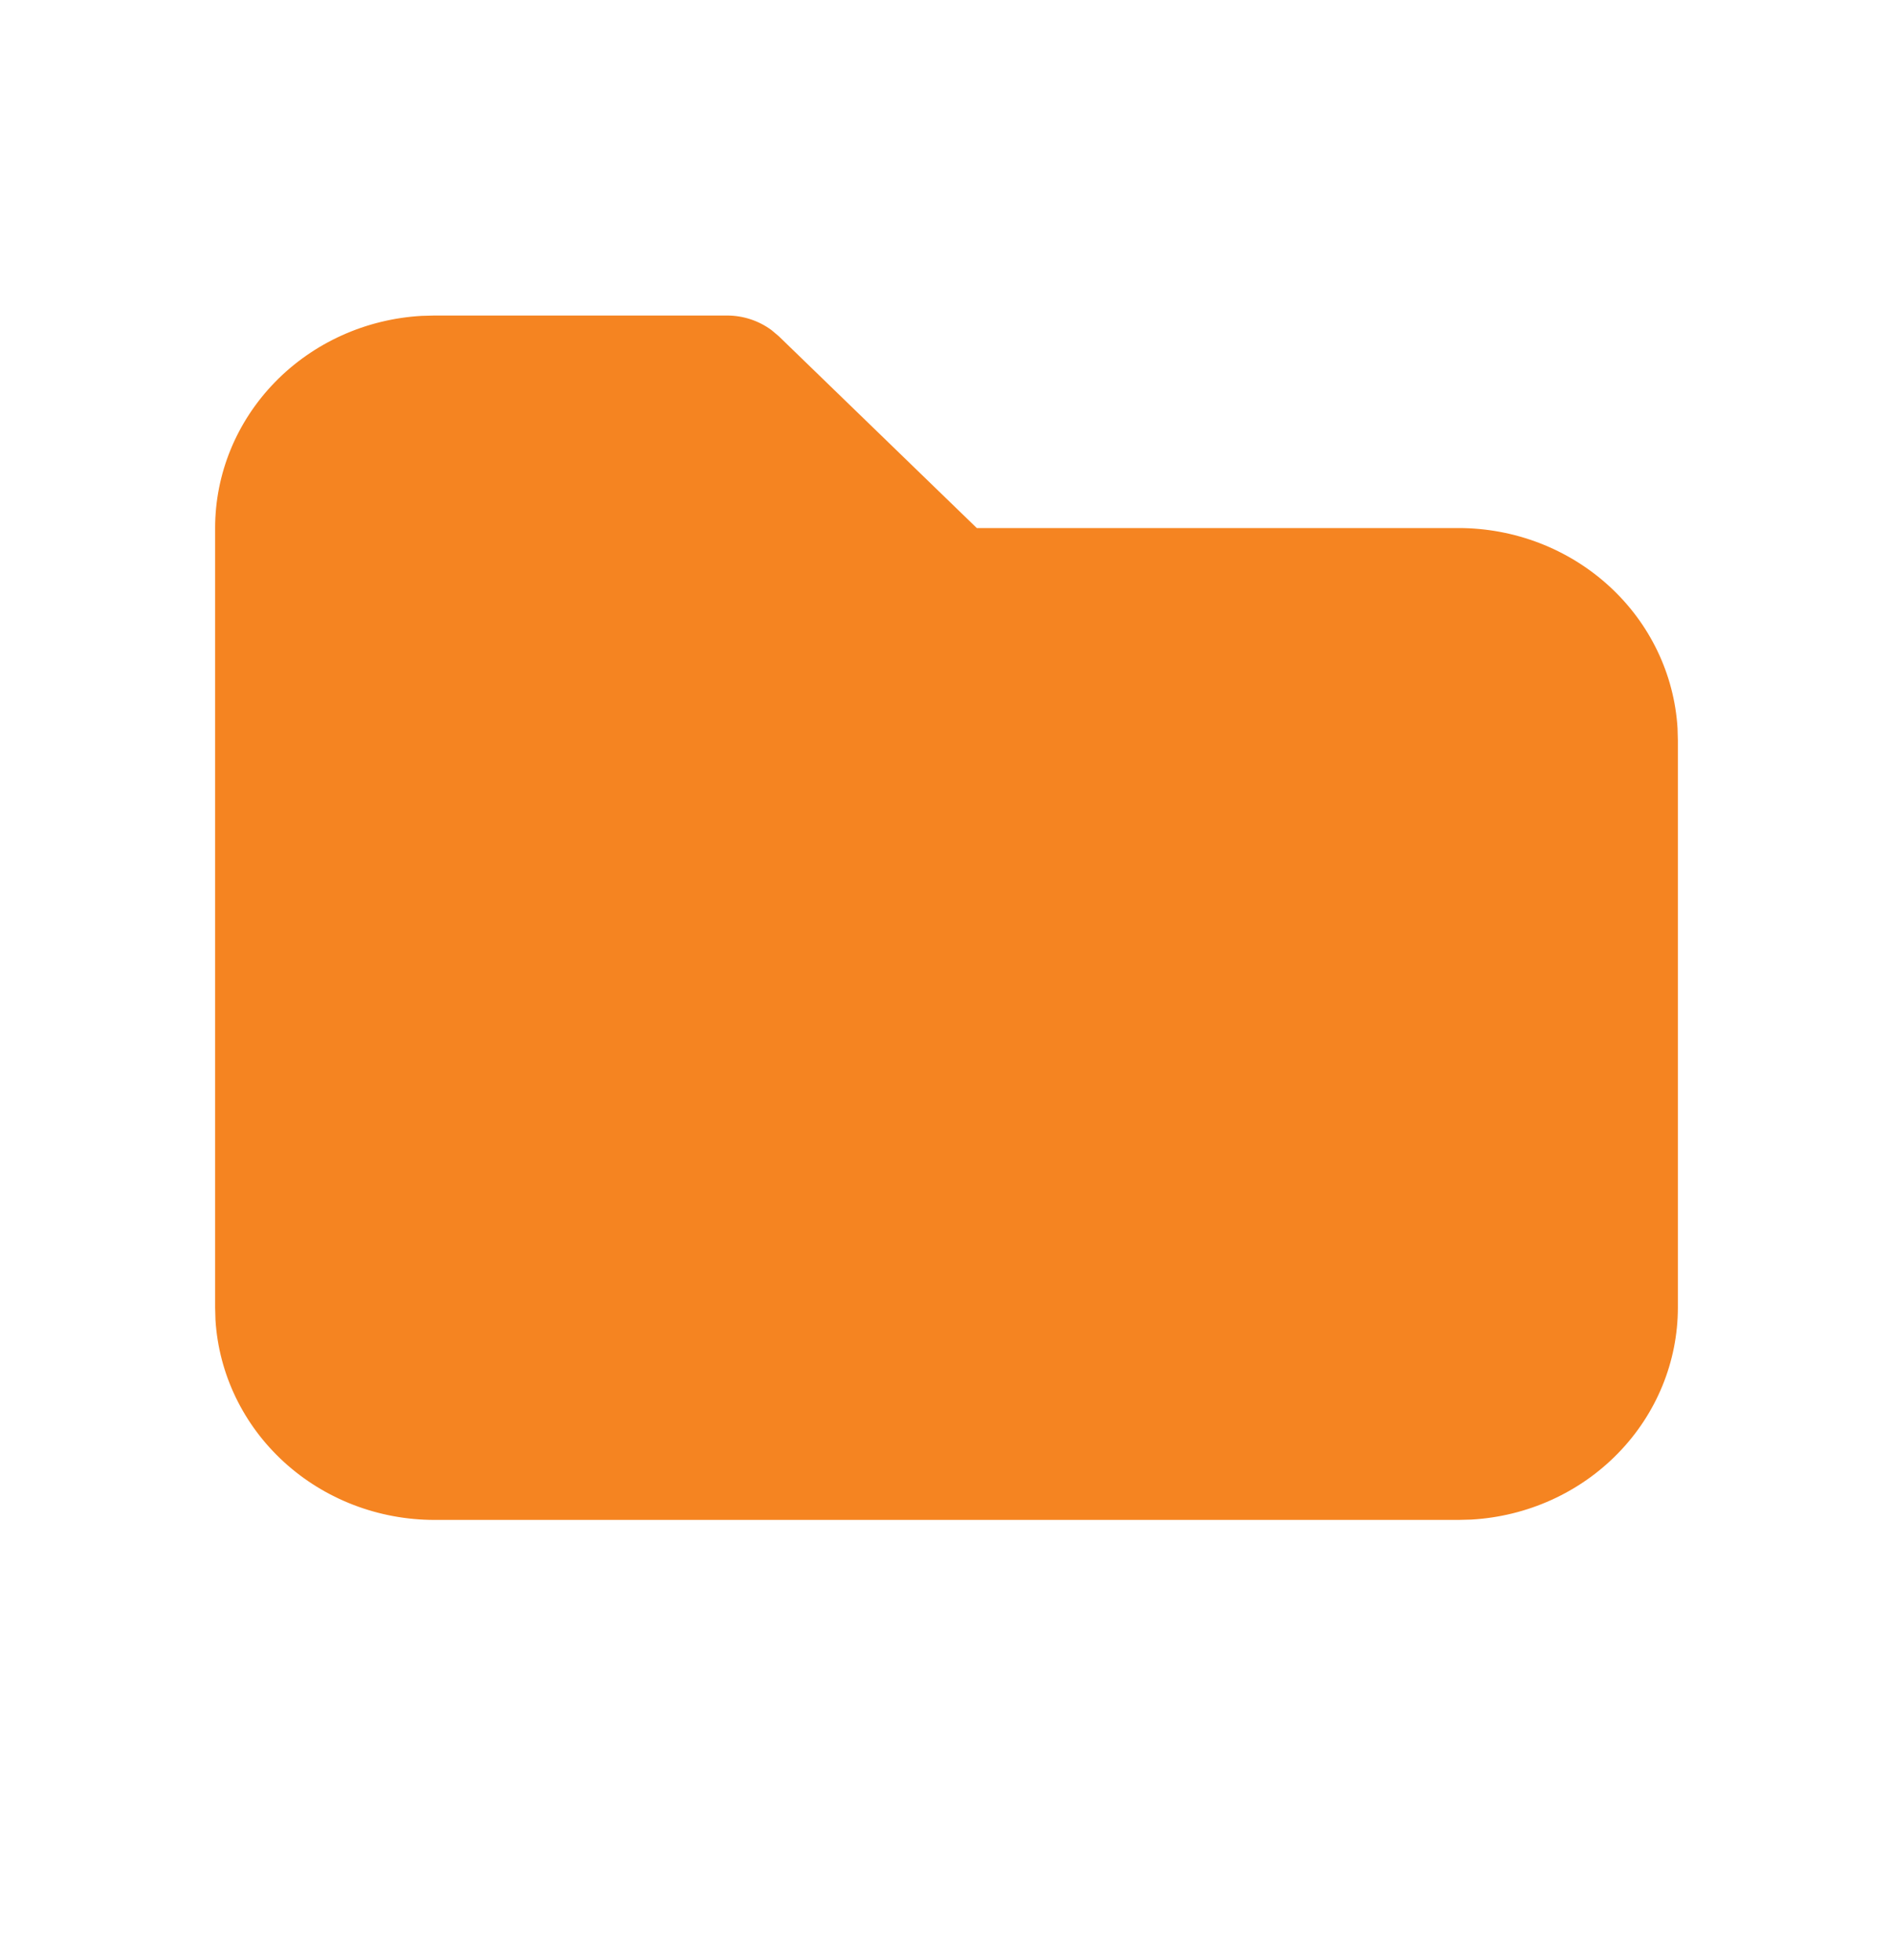 <svg width="28" height="29" viewBox="0 0 28 29" fill="none" xmlns="http://www.w3.org/2000/svg">
<path d="M10.755 4.668C10.992 4.668 11.223 4.744 11.412 4.884L11.52 4.975L14.448 7.812H21.573C22.401 7.812 23.197 8.119 23.799 8.669C24.402 9.219 24.764 9.972 24.813 10.772L24.818 10.957V19.342C24.818 20.144 24.502 20.916 23.934 21.499C23.366 22.083 22.59 22.434 21.763 22.481L21.573 22.486H6.427C5.599 22.486 4.803 22.18 4.201 21.63C3.598 21.079 3.236 20.327 3.187 19.526L3.182 19.342V7.812C3.182 7.01 3.498 6.239 4.066 5.655C4.634 5.071 5.41 4.72 6.237 4.673L6.427 4.668H10.755Z" fill="#F58421"/>
</svg>

